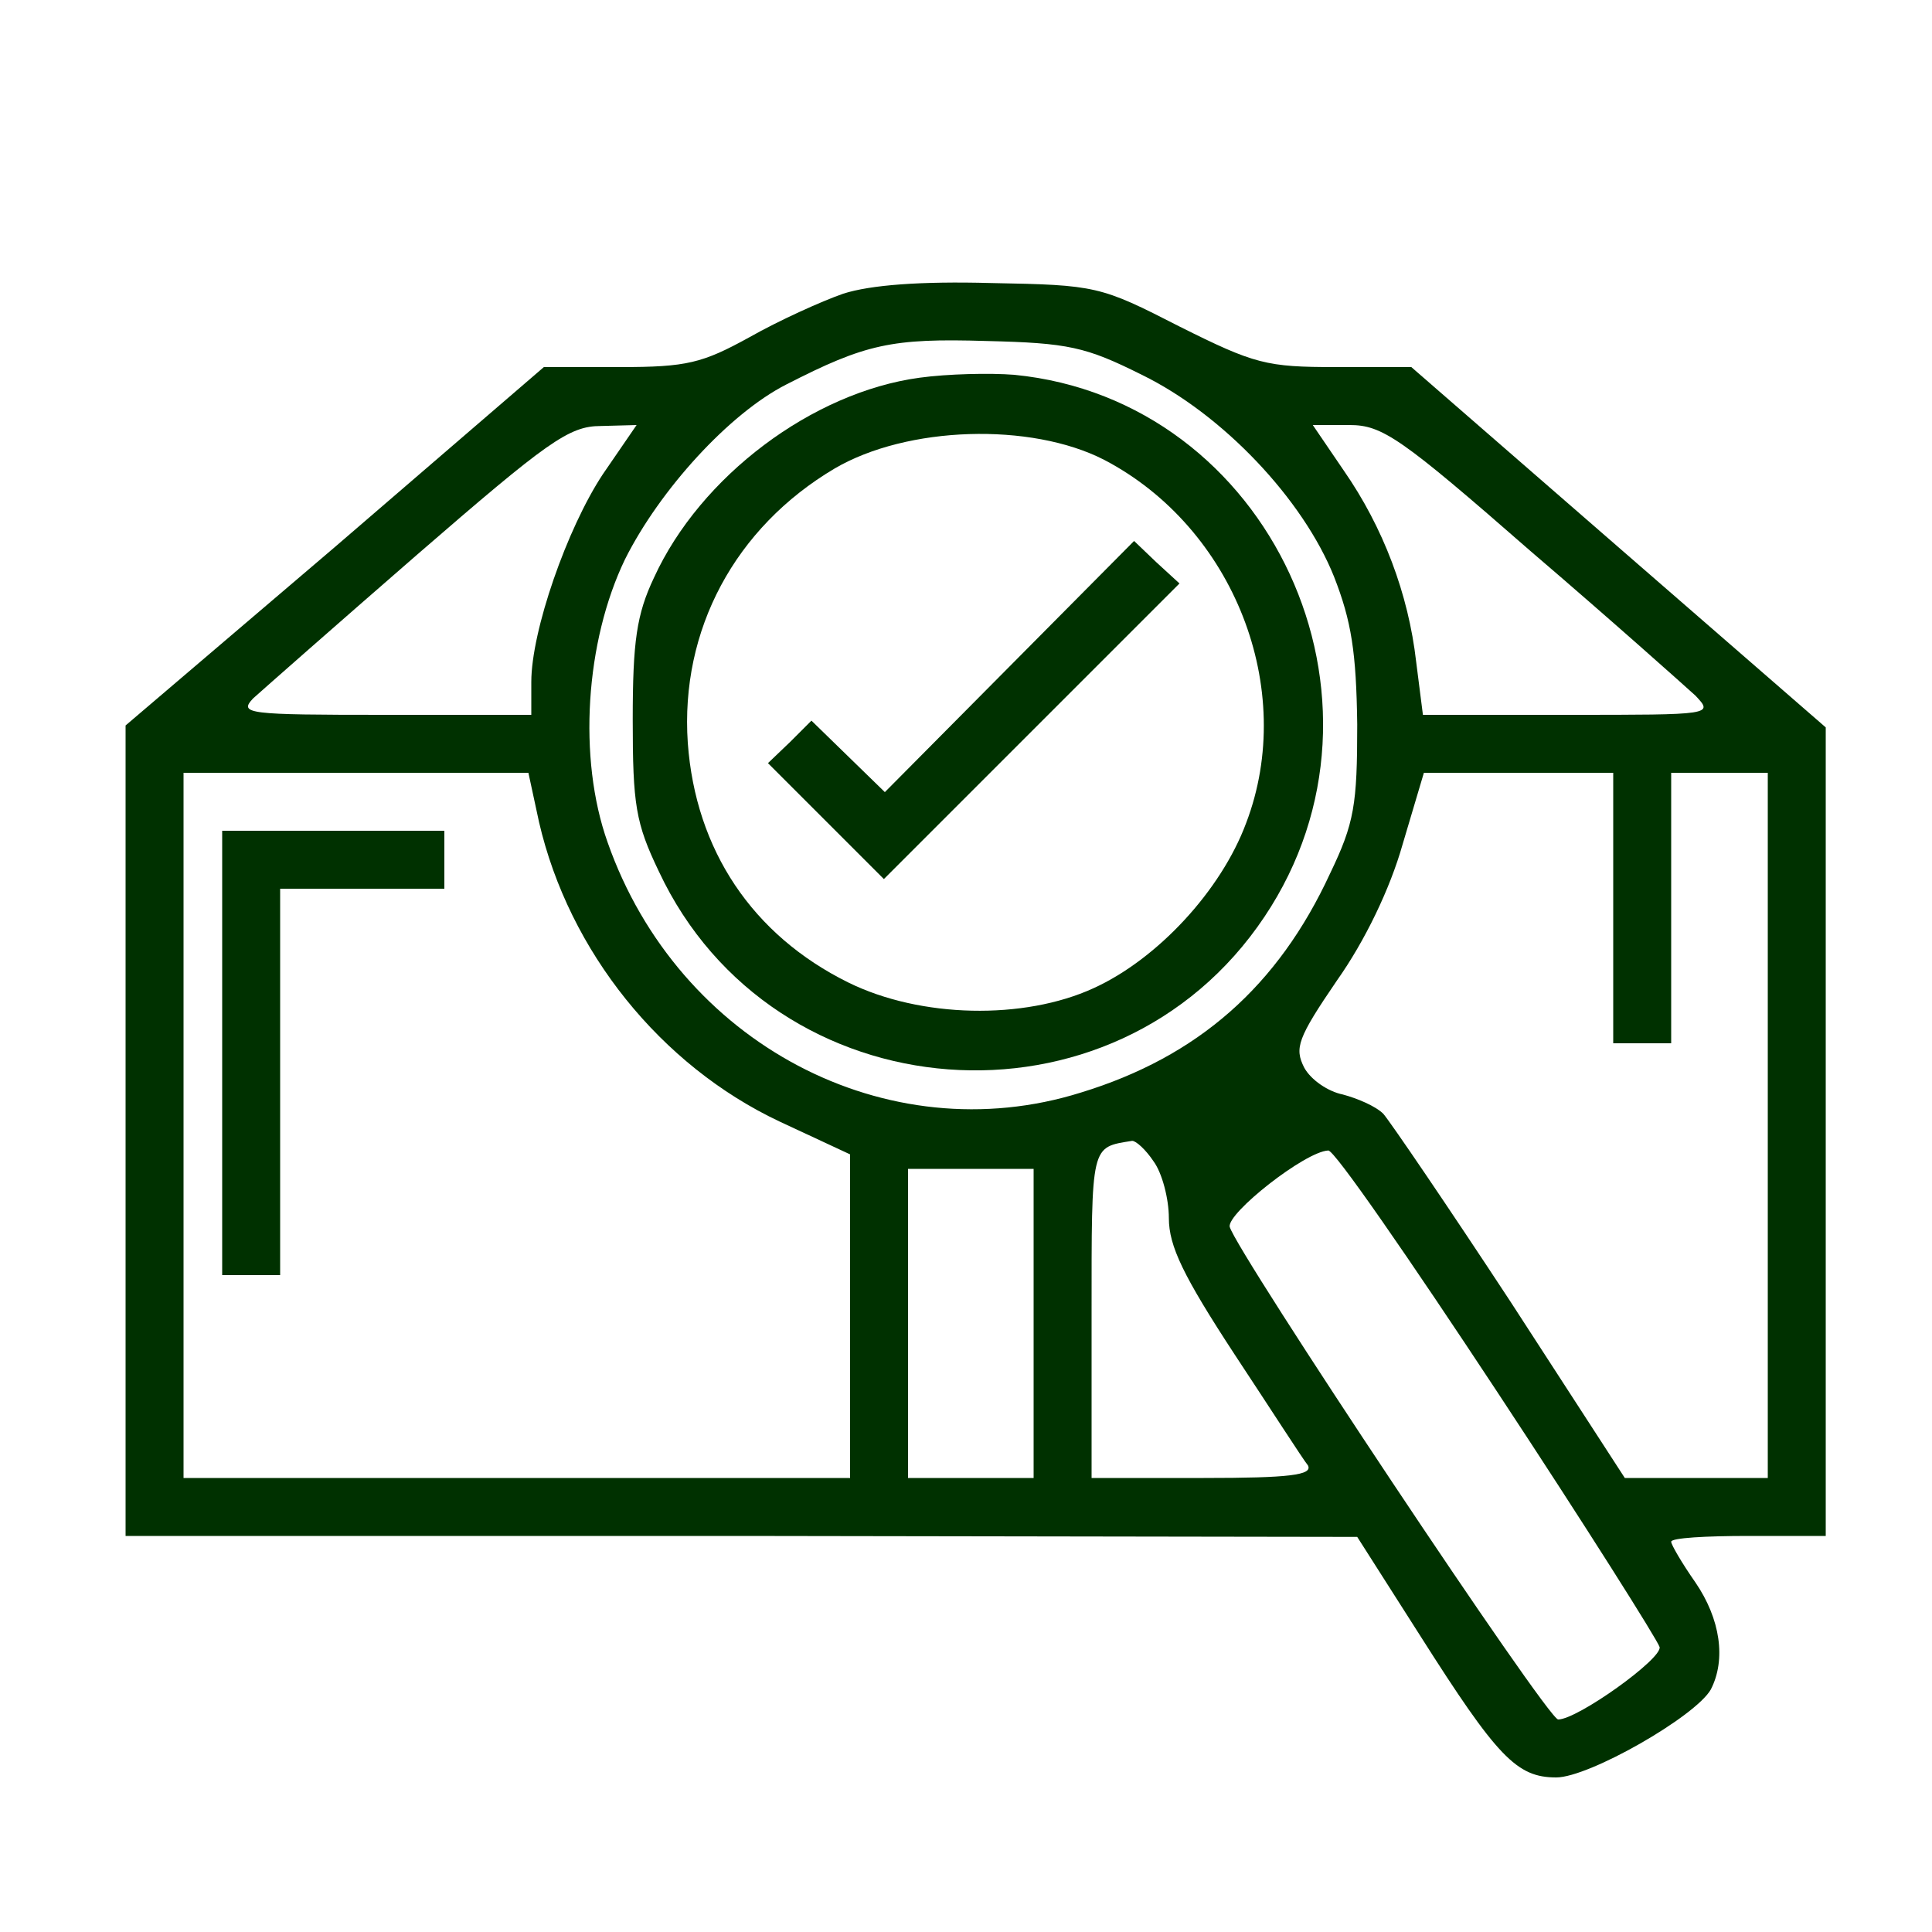 <?xml version="1.0" standalone="no"?>
<!DOCTYPE svg PUBLIC "-//W3C//DTD SVG 20010904//EN"
 "http://www.w3.org/TR/2001/REC-SVG-20010904/DTD/svg10.dtd">
<svg version="1.0" xmlns="http://www.w3.org/2000/svg"
 width="200pt" height="200pt" viewBox="0 0 200 200"
 preserveAspectRatio="xMidYMid meet">
<g transform="translate(0,200) scale(0.1,-0.1)"
fill="#000000" stroke="none">
<path d="M873 1696 c-23 -8 -67 -28 -97 -45 -49 -27 -65 -31 -134 -31 l-79 0
-216 -186 -217 -185 0 -420 0 -419 638 0 637 -1 65 -102 c80 -126 100 -147
141 -147 34 0 144 63 160 91 16 31 10 73 -16 111 -14 20 -25 39 -25 42 0 4 36
6 80 6 l80 0 0 418 0 419 -214 186 -215 187 -78 0 c-72 0 -84 3 -162 42 -82
42 -86 43 -195 45 -73 2 -125 -2 -153 -11z m309 -84 c84 -41 167 -129 199
-209 18 -46 23 -78 24 -153 0 -83 -3 -102 -28 -154 -54 -117 -137 -190 -258
-227 -201 -63 -417 51 -490 259 -31 87 -23 208 18 293 36 72 108 151 167 181
82 42 109 48 207 45 85 -2 103 -6 161 -35z m-558 -103 c-37 -56 -74 -162 -74
-215 l0 -34 -152 0 c-142 0 -151 1 -136 17 10 9 86 76 170 149 135 117 157
133 190 133 l37 1 -35 -51z m961 -80 c83 -71 159 -139 170 -149 19 -20 18 -20
-131 -20 l-151 0 -7 55 c-8 70 -34 139 -75 198 l-32 47 38 0 c34 0 53 -13 188
-131z m-1027 -280 c31 -134 126 -252 249 -310 l73 -34 0 -167 0 -168 -345 0
-345 0 0 365 0 365 178 0 179 0 11 -51z m1112 -89 l0 -140 30 0 30 0 0 140 0
140 50 0 50 0 0 -365 0 -365 -74 0 -74 0 -118 182 c-65 99 -125 187 -132 195
-8 8 -27 16 -42 20 -15 3 -33 15 -40 28 -10 20 -7 30 34 90 29 41 55 95 68
141 l22 74 98 0 98 0 0 -140z m-476 -262 c9 -12 16 -39 16 -59 0 -29 15 -60
68 -141 37 -56 71 -109 76 -115 5 -10 -19 -13 -108 -13 l-116 0 0 169 c0 178
-1 173 42 180 4 0 14 -9 22 -21z m356 -239 c91 -138 166 -257 168 -264 3 -12
-85 -75 -105 -75 -11 0 -333 484 -340 510 -3 14 78 78 102 79 6 1 84 -112 175
-250z m-480 71 l0 -160 -65 0 -65 0 0 160 0 160 65 0 65 0 0 -160z" fill="#003100"/>
<path d="M952 1609 c-111 -15 -227 -102 -275 -207 -18 -38 -22 -66 -22 -147 0
-88 3 -107 27 -157 118 -252 472 -279 627 -47 150 224 6 535 -259 561 -25 2
-69 1 -98 -3z m191 -85 c134 -70 200 -237 147 -376 -26 -70 -92 -141 -158
-171 -72 -33 -179 -31 -254 6 -99 49 -158 137 -166 248 -8 117 49 223 152 284
75 44 203 48 279 9z" fill="#003100"/>
<path d="M1045 1310 l-129 -130 -38 37 -38 37 -22 -22 -23 -22 60 -60 60 -60
153 153 153 153 -24 22 -23 22 -129 -130z" fill="#003100" />
<path d="M230 910 l0 -230 30 0 30 0 0 200 0 200 85 0 85 0 0 30 0 30 -115 0
-115 0 0 -230z" fill="#003100"/>
</g>
</svg>
